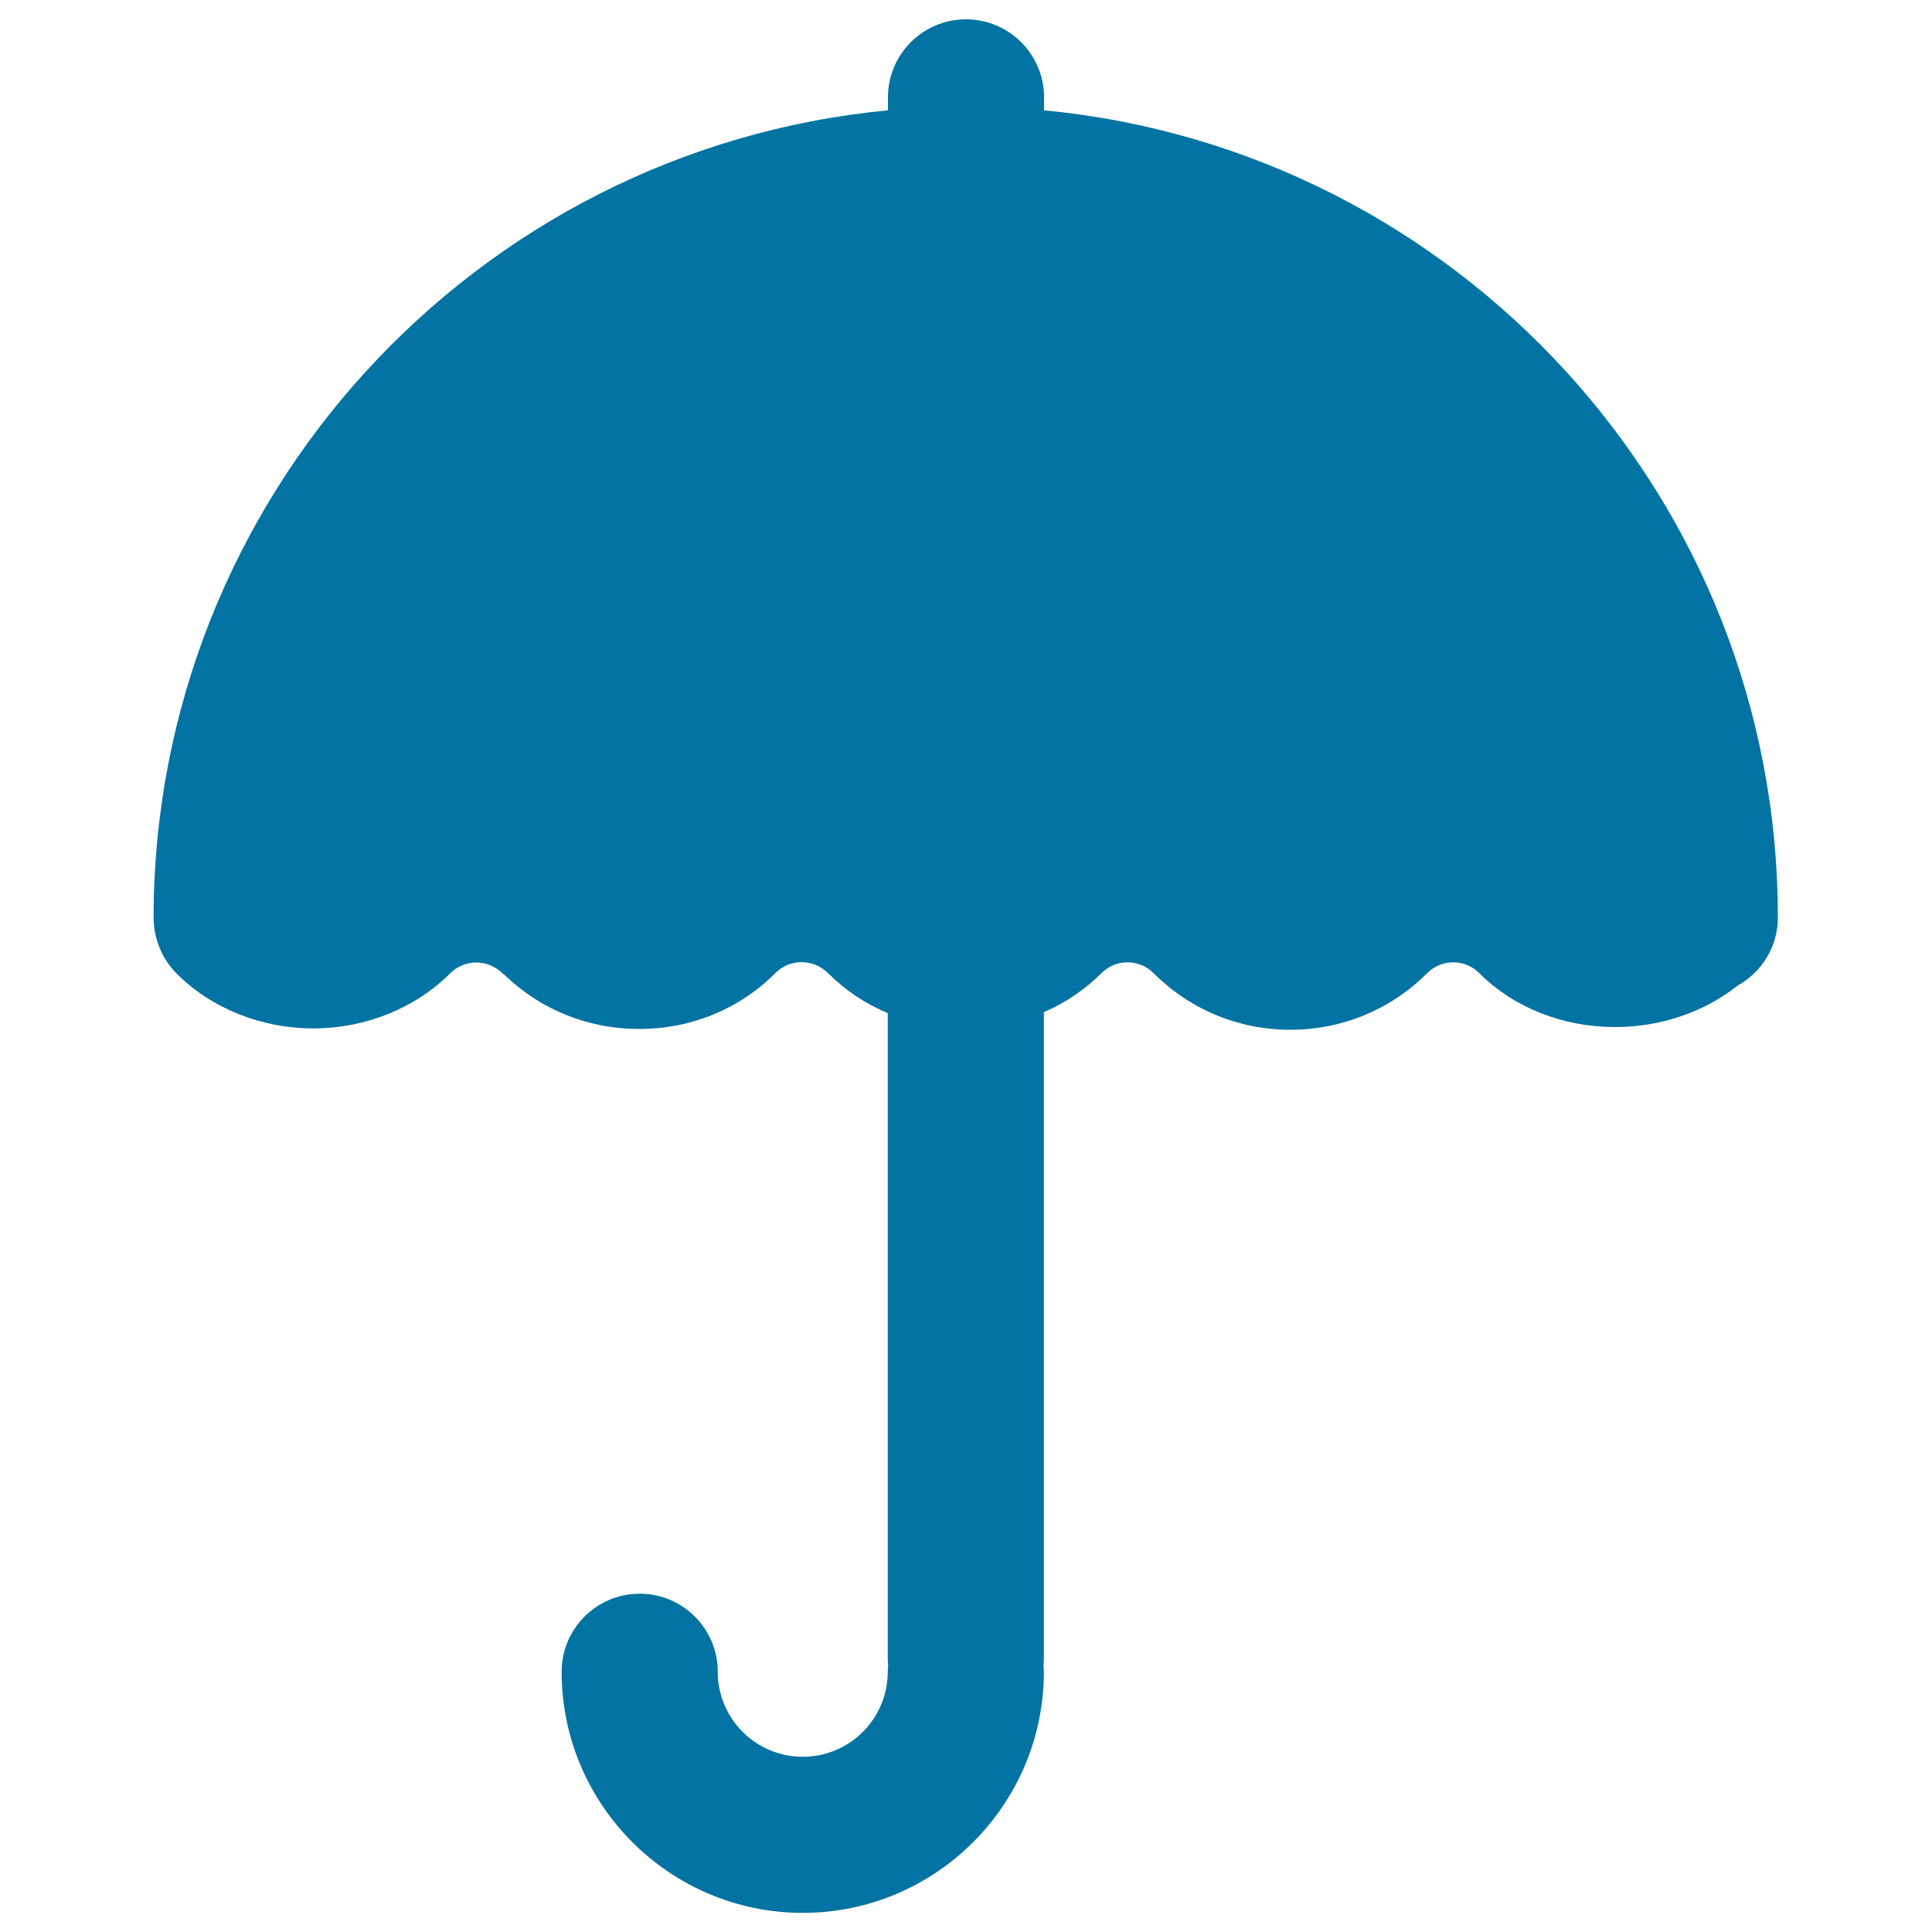 <svg xmlns="http://www.w3.org/2000/svg" viewBox="0 0 1000 1000" style="fill:#0273a2">
<title>Umbrella SVG icon</title>
<path d="M540.4,57.1v-6.7c0-22.3-18.1-40.4-40.4-40.4c-22.3,0-40.4,18.1-40.4,40.4v6.7C245.3,77.6,79.5,258.3,79.5,475.1l0,1.8l0.1,0.3c0.2,4.7,1.3,9.2,3,13.4c2,5,5,9.4,8.8,13.3c18.1,18.1,43.9,28.4,70.8,28.4c26.9,0,52.7-10.4,70.8-28.5c3.6-3.6,8.4-5.6,13.5-5.6c5.1,0,9.9,2,13.7,5.7l1.6,1.3c18.7,17.8,43.2,27.4,69,27.4h0c26.8,0,51.9-10.2,70.7-29.1c3.6-3.6,8.4-5.5,13.5-5.5c5.1,0,9.9,2.1,13.6,5.7c8.8,8.8,19.2,15.8,30.9,20.7v334.1c0,1.1,0.1,2.3,0.2,3.4c-0.1,1.1-0.2,2.2-0.2,3.4c0,24.3-19.7,44-44,44c-24.3,0-44-19.7-44-44c0-22.3-18.1-40.4-40.4-40.4c-22.3,0-40.4,18.1-40.4,40.4c0,68.8,56,124.8,124.8,124.8c68.8,0,124.8-56,124.8-124.8c0-1.1-0.1-2.3-0.2-3.4c0.1-1.1,0.2-2.2,0.2-3.4V523.9c11.3-4.9,21.3-11.7,29.8-20.2c3.6-3.6,8.4-5.6,13.5-5.6c5.1,0,9.9,2,13.5,5.6c18.9,18.9,44,29.3,70.8,29.3c26.8,0,51.9-10.4,70.8-29.3c3.6-3.6,8.4-5.6,13.5-5.6c5.1,0,9.9,2,13.5,5.6c17.7,17.8,43.3,27.9,70.2,27.9c23.5,0,46-7.6,63.4-21.4c12.9-7.2,20.9-20.5,20.9-35.1C920.5,258.3,754.7,77.6,540.4,57.1z M330.9,519.6L330.9,519.6L330.9,519.6L330.9,519.6z"/>
</svg>